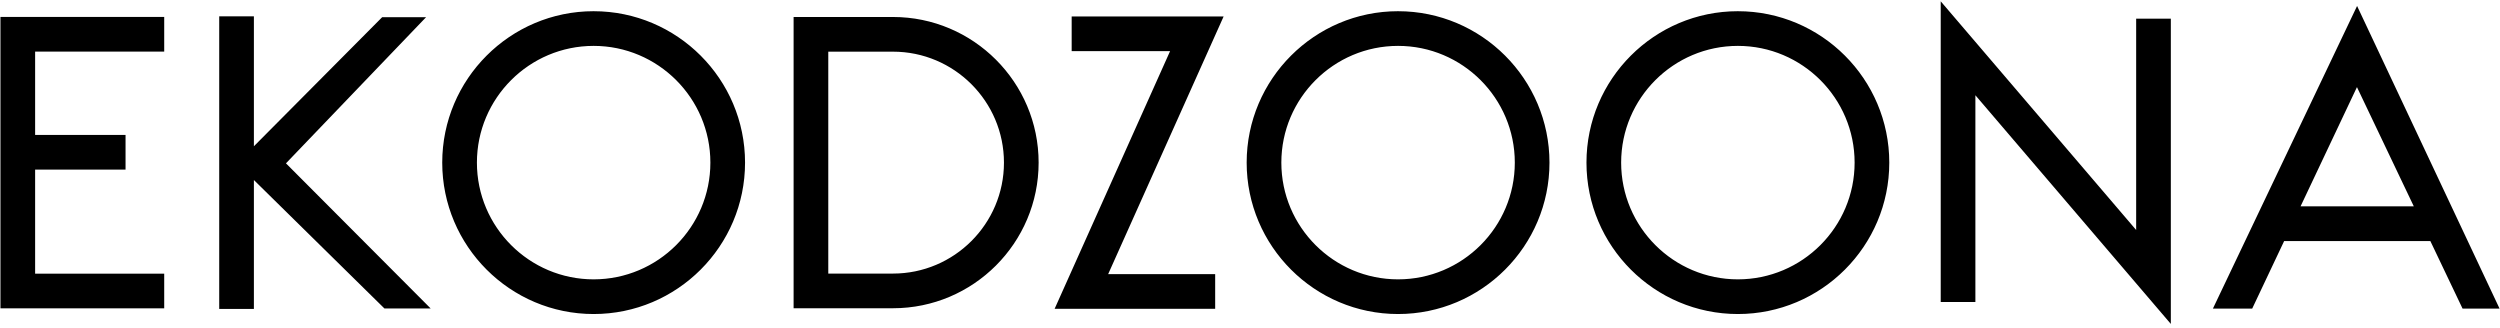 <svg xmlns="http://www.w3.org/2000/svg" viewBox="0 0 396 52"><path d="M338.368 36.431 307.409.208v47.629h5.492v-32.75L343.86 51.31V2.954h-5.492zM275.28 44.25c-10.196 0-18.49-8.295-18.49-18.491 0-10.197 8.294-18.491 18.49-18.491 10.196 0 18.491 8.294 18.491 18.49 0 10.197-8.295 18.491-18.49 18.491m0-42.474c-13.225 0-23.984 10.76-23.984 23.984 0 13.224 10.76 23.983 23.983 23.983 13.224 0 23.983-10.758 23.983-23.983 0-13.225-10.759-23.983-23.983-23.983M169.752 2.603v5.492h15.592l-18.292 40.819h25.431v-5.493h-16.951l18.292-40.818zM67.487 2.728H60.53L40.216 23.169V2.585h-5.492v46.347h5.492V28.516l20.68 20.347h7.323L45.297 25.872zM.072 48.838h25.939v-5.492H5.564V26.869h14.323v-5.493H5.564V8.171h20.447V2.679H.072zM94.033 44.25c-10.196 0-18.49-8.295-18.49-18.491 0-10.197 8.294-18.491 18.49-18.491 10.196 0 18.491 8.294 18.491 18.49 0 10.197-8.295 18.491-18.49 18.491m0-42.474c-13.225 0-23.984 10.76-23.984 23.984 0 13.224 10.76 23.983 23.983 23.983 13.224 0 23.983-10.758 23.983-23.983 0-13.225-10.759-23.983-23.983-23.983M221.455 44.25c-10.196 0-18.49-8.295-18.49-18.491 0-10.197 8.294-18.491 18.49-18.491 10.196 0 18.491 8.294 18.491 18.49 0 10.197-8.295 18.491-18.49 18.491m0-42.474c-13.225 0-23.984 10.76-23.984 23.984 0 13.224 10.76 23.983 23.983 23.983 13.224 0 23.983-10.758 23.983-23.983 0-13.225-10.759-23.983-23.983-23.983M141.45 43.334H131.2V8.184h10.251c9.692 0 17.576 7.883 17.576 17.575 0 9.691-7.885 17.575-17.576 17.575m0-40.643h-15.744v46.135h15.745c12.72 0 23.067-10.348 23.067-23.067 0-12.72-10.347-23.068-23.067-23.068M364.408 32.686l8.934-18.889 9.006 18.89h-17.94ZM373.362.944 350.525 48.88h6.224l5.061-10.7h23.157l5.102 10.7h5.86L373.361.944Z"/></svg>